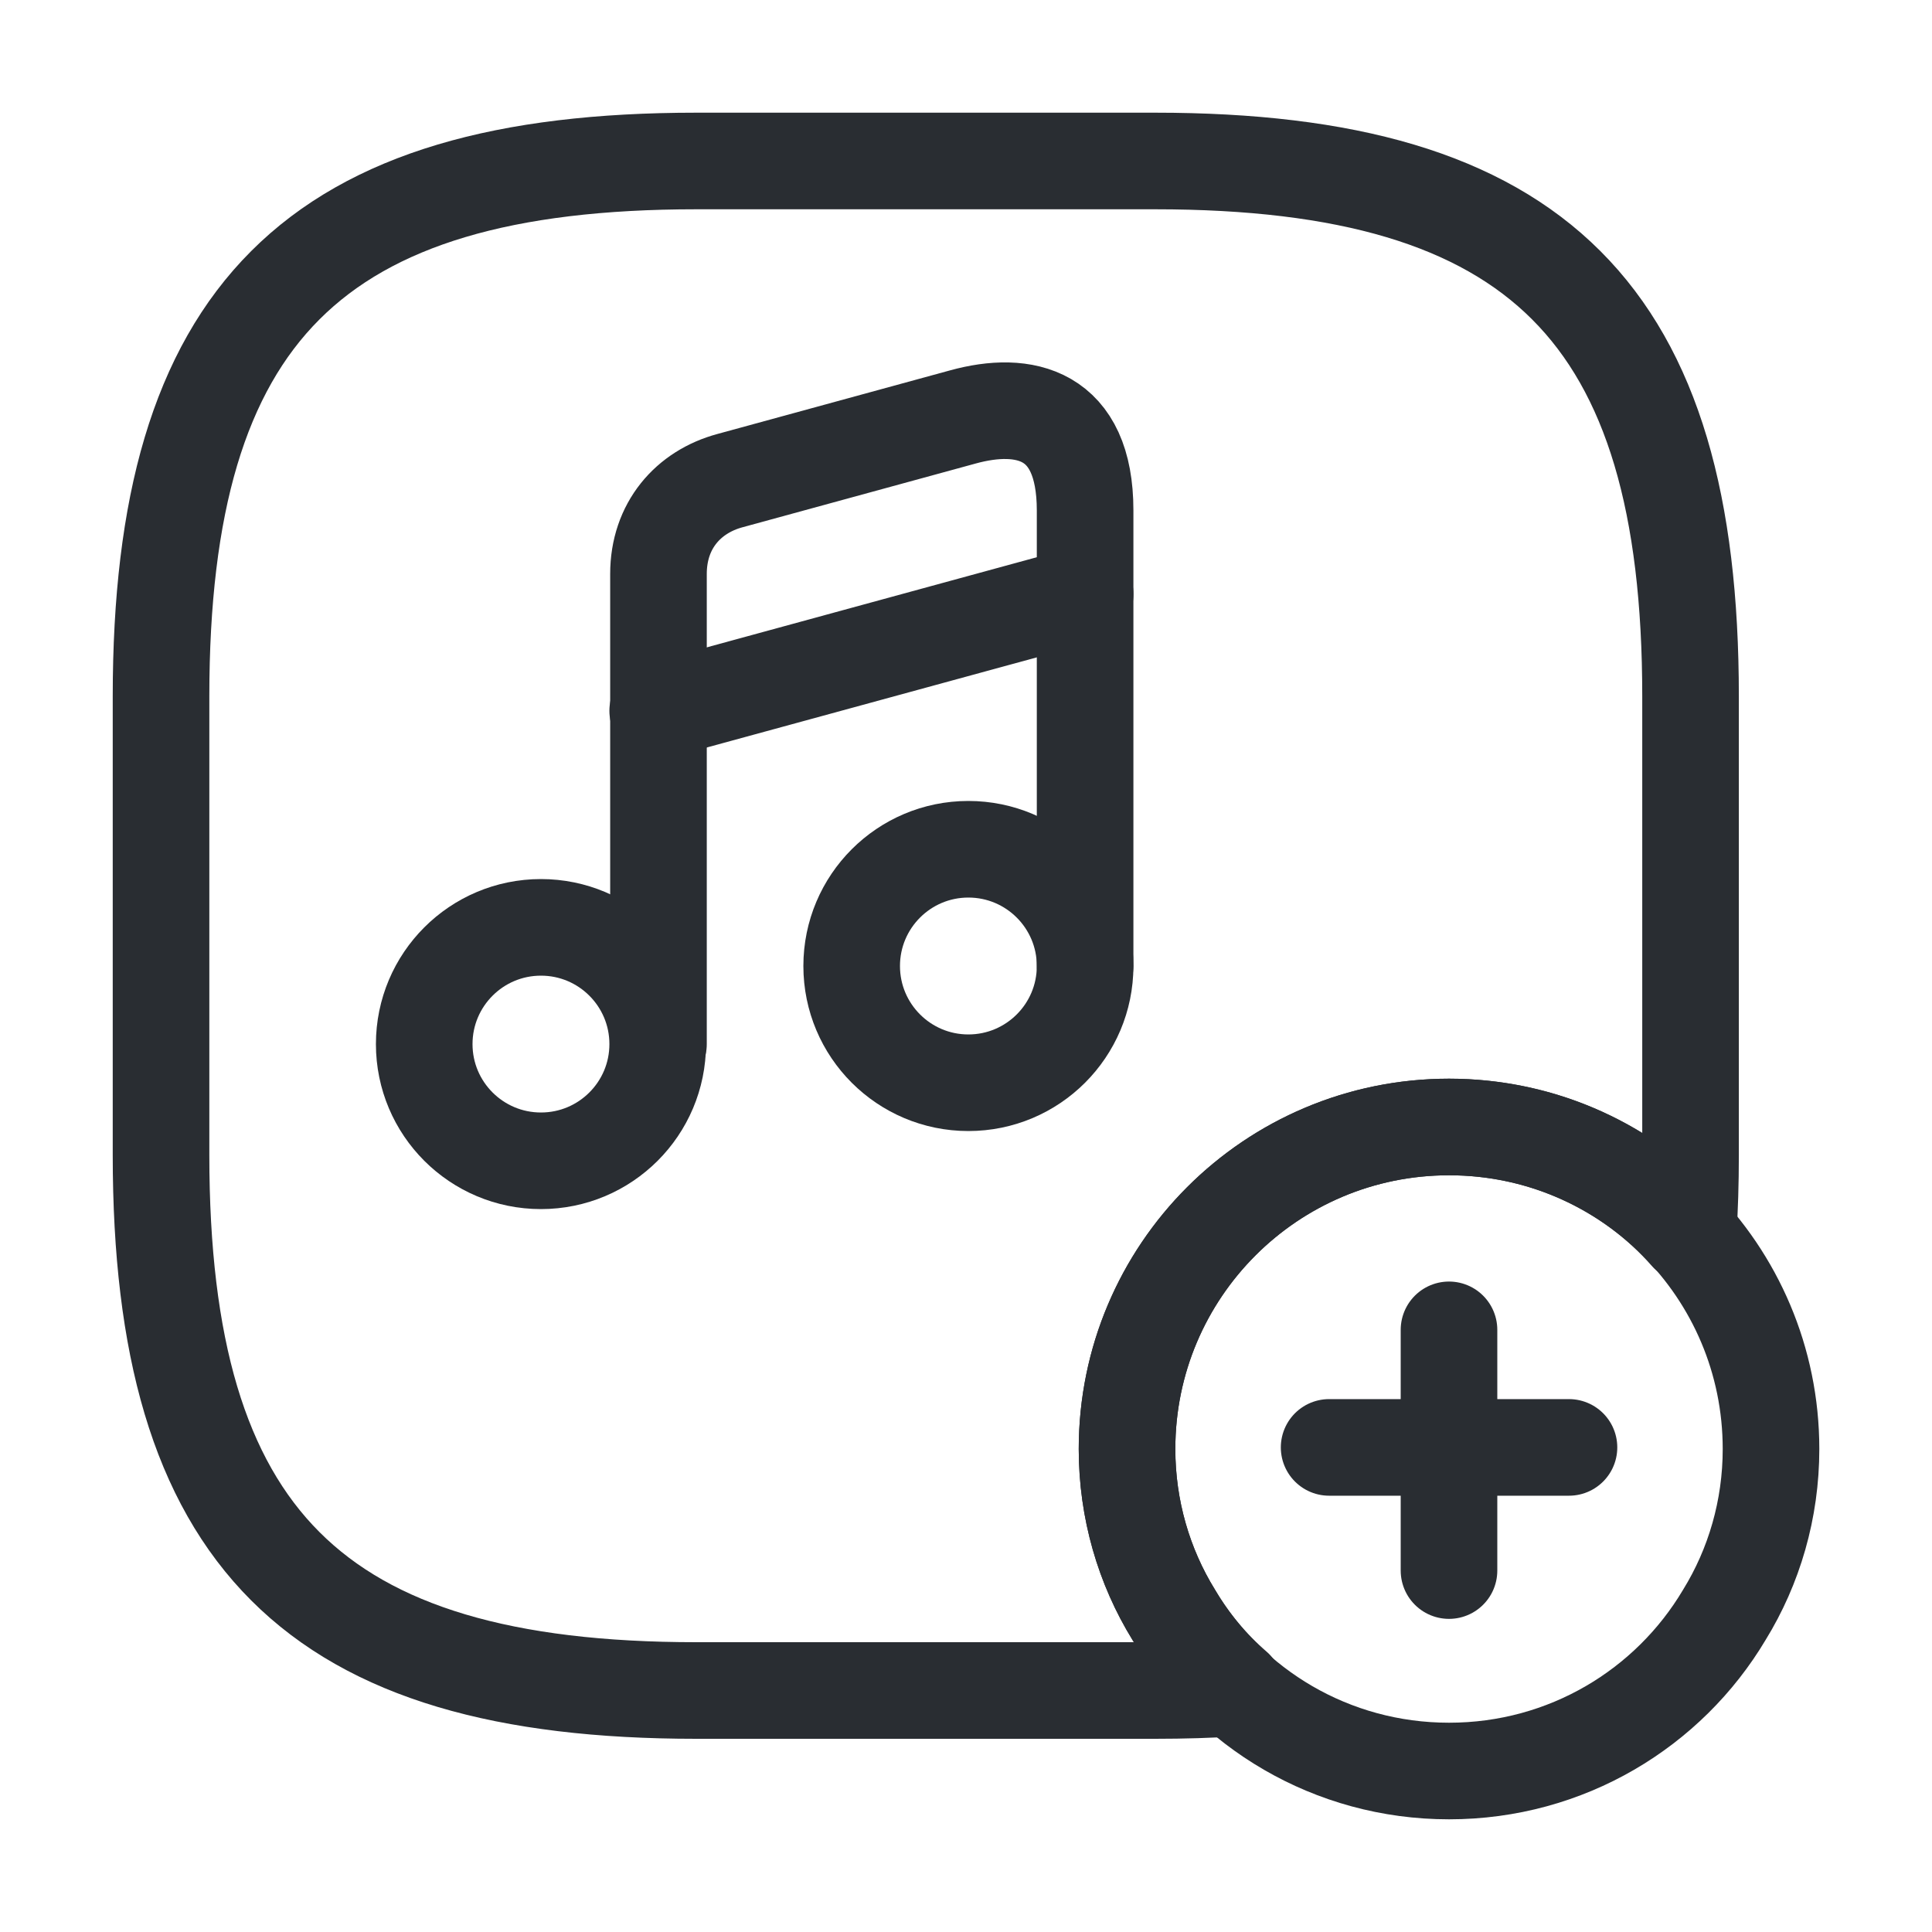 <svg xmlns="http://www.w3.org/2000/svg" fill="none" viewBox="0 0 40 40" height="40" width="40">
<path stroke-linejoin="round" stroke-linecap="round" stroke-width="2" stroke="#292D32" d="M35.001 14.417V23.917C35.001 24.483 34.984 25.033 34.951 25.55C33.751 24.183 31.967 23.333 30.001 23.333C26.317 23.333 23.334 26.317 23.334 30C23.334 31.25 23.684 32.433 24.301 33.433C24.634 34 25.067 34.517 25.567 34.95C25.051 34.983 24.501 35 23.917 35H14.417C6.501 35 3.334 31.833 3.334 23.917V14.417C3.334 6.5 6.501 3.333 14.417 3.333H23.917C31.834 3.333 35.001 6.5 35.001 14.417Z"></path>
<path stroke-linejoin="round" stroke-linecap="round" stroke-width="2" stroke="#292D32" d="M11.2 24.033C12.535 24.033 13.617 22.951 13.617 21.617C13.617 20.282 12.535 19.2 11.2 19.2C9.865 19.2 8.783 20.282 8.783 21.617C8.783 22.951 9.865 24.033 11.2 24.033Z"></path>
<path stroke-linejoin="round" stroke-linecap="round" stroke-width="2" stroke="#292D32" d="M22.466 20V10.567C22.466 8.55 21.2 8.283 19.933 8.633L15.116 9.95C14.249 10.183 13.633 10.883 13.633 11.883V13.567V14.7V21.617"></path>
<path stroke-linejoin="round" stroke-linecap="round" stroke-width="2" stroke="#292D32" d="M20.049 22.417C21.384 22.417 22.466 21.335 22.466 20C22.466 18.665 21.384 17.583 20.049 17.583C18.715 17.583 17.633 18.665 17.633 20C17.633 21.335 18.715 22.417 20.049 22.417Z"></path>
<path stroke-linejoin="round" stroke-linecap="round" stroke-width="2" stroke="#292D32" d="M13.617 14.717L22.467 12.3"></path>
<path stroke-linejoin="round" stroke-linecap="round" stroke-miterlimit="10" stroke-width="2" stroke="#292D32" d="M36.667 30C36.667 31.25 36.317 32.433 35.701 33.433C34.551 35.367 32.434 36.667 30.001 36.667C27.567 36.667 25.451 35.367 24.301 33.433C23.684 32.433 23.334 31.25 23.334 30C23.334 26.317 26.317 23.333 30.001 23.333C33.684 23.333 36.667 26.317 36.667 30Z"></path>
<path stroke-linejoin="round" stroke-linecap="round" stroke-miterlimit="10" stroke-width="2" stroke="#292D32" d="M32.484 29.967H27.518"></path>
<path stroke-linejoin="round" stroke-linecap="round" stroke-miterlimit="10" stroke-width="2" stroke="#292D32" d="M30 27.533V32.517"></path>
</svg>
